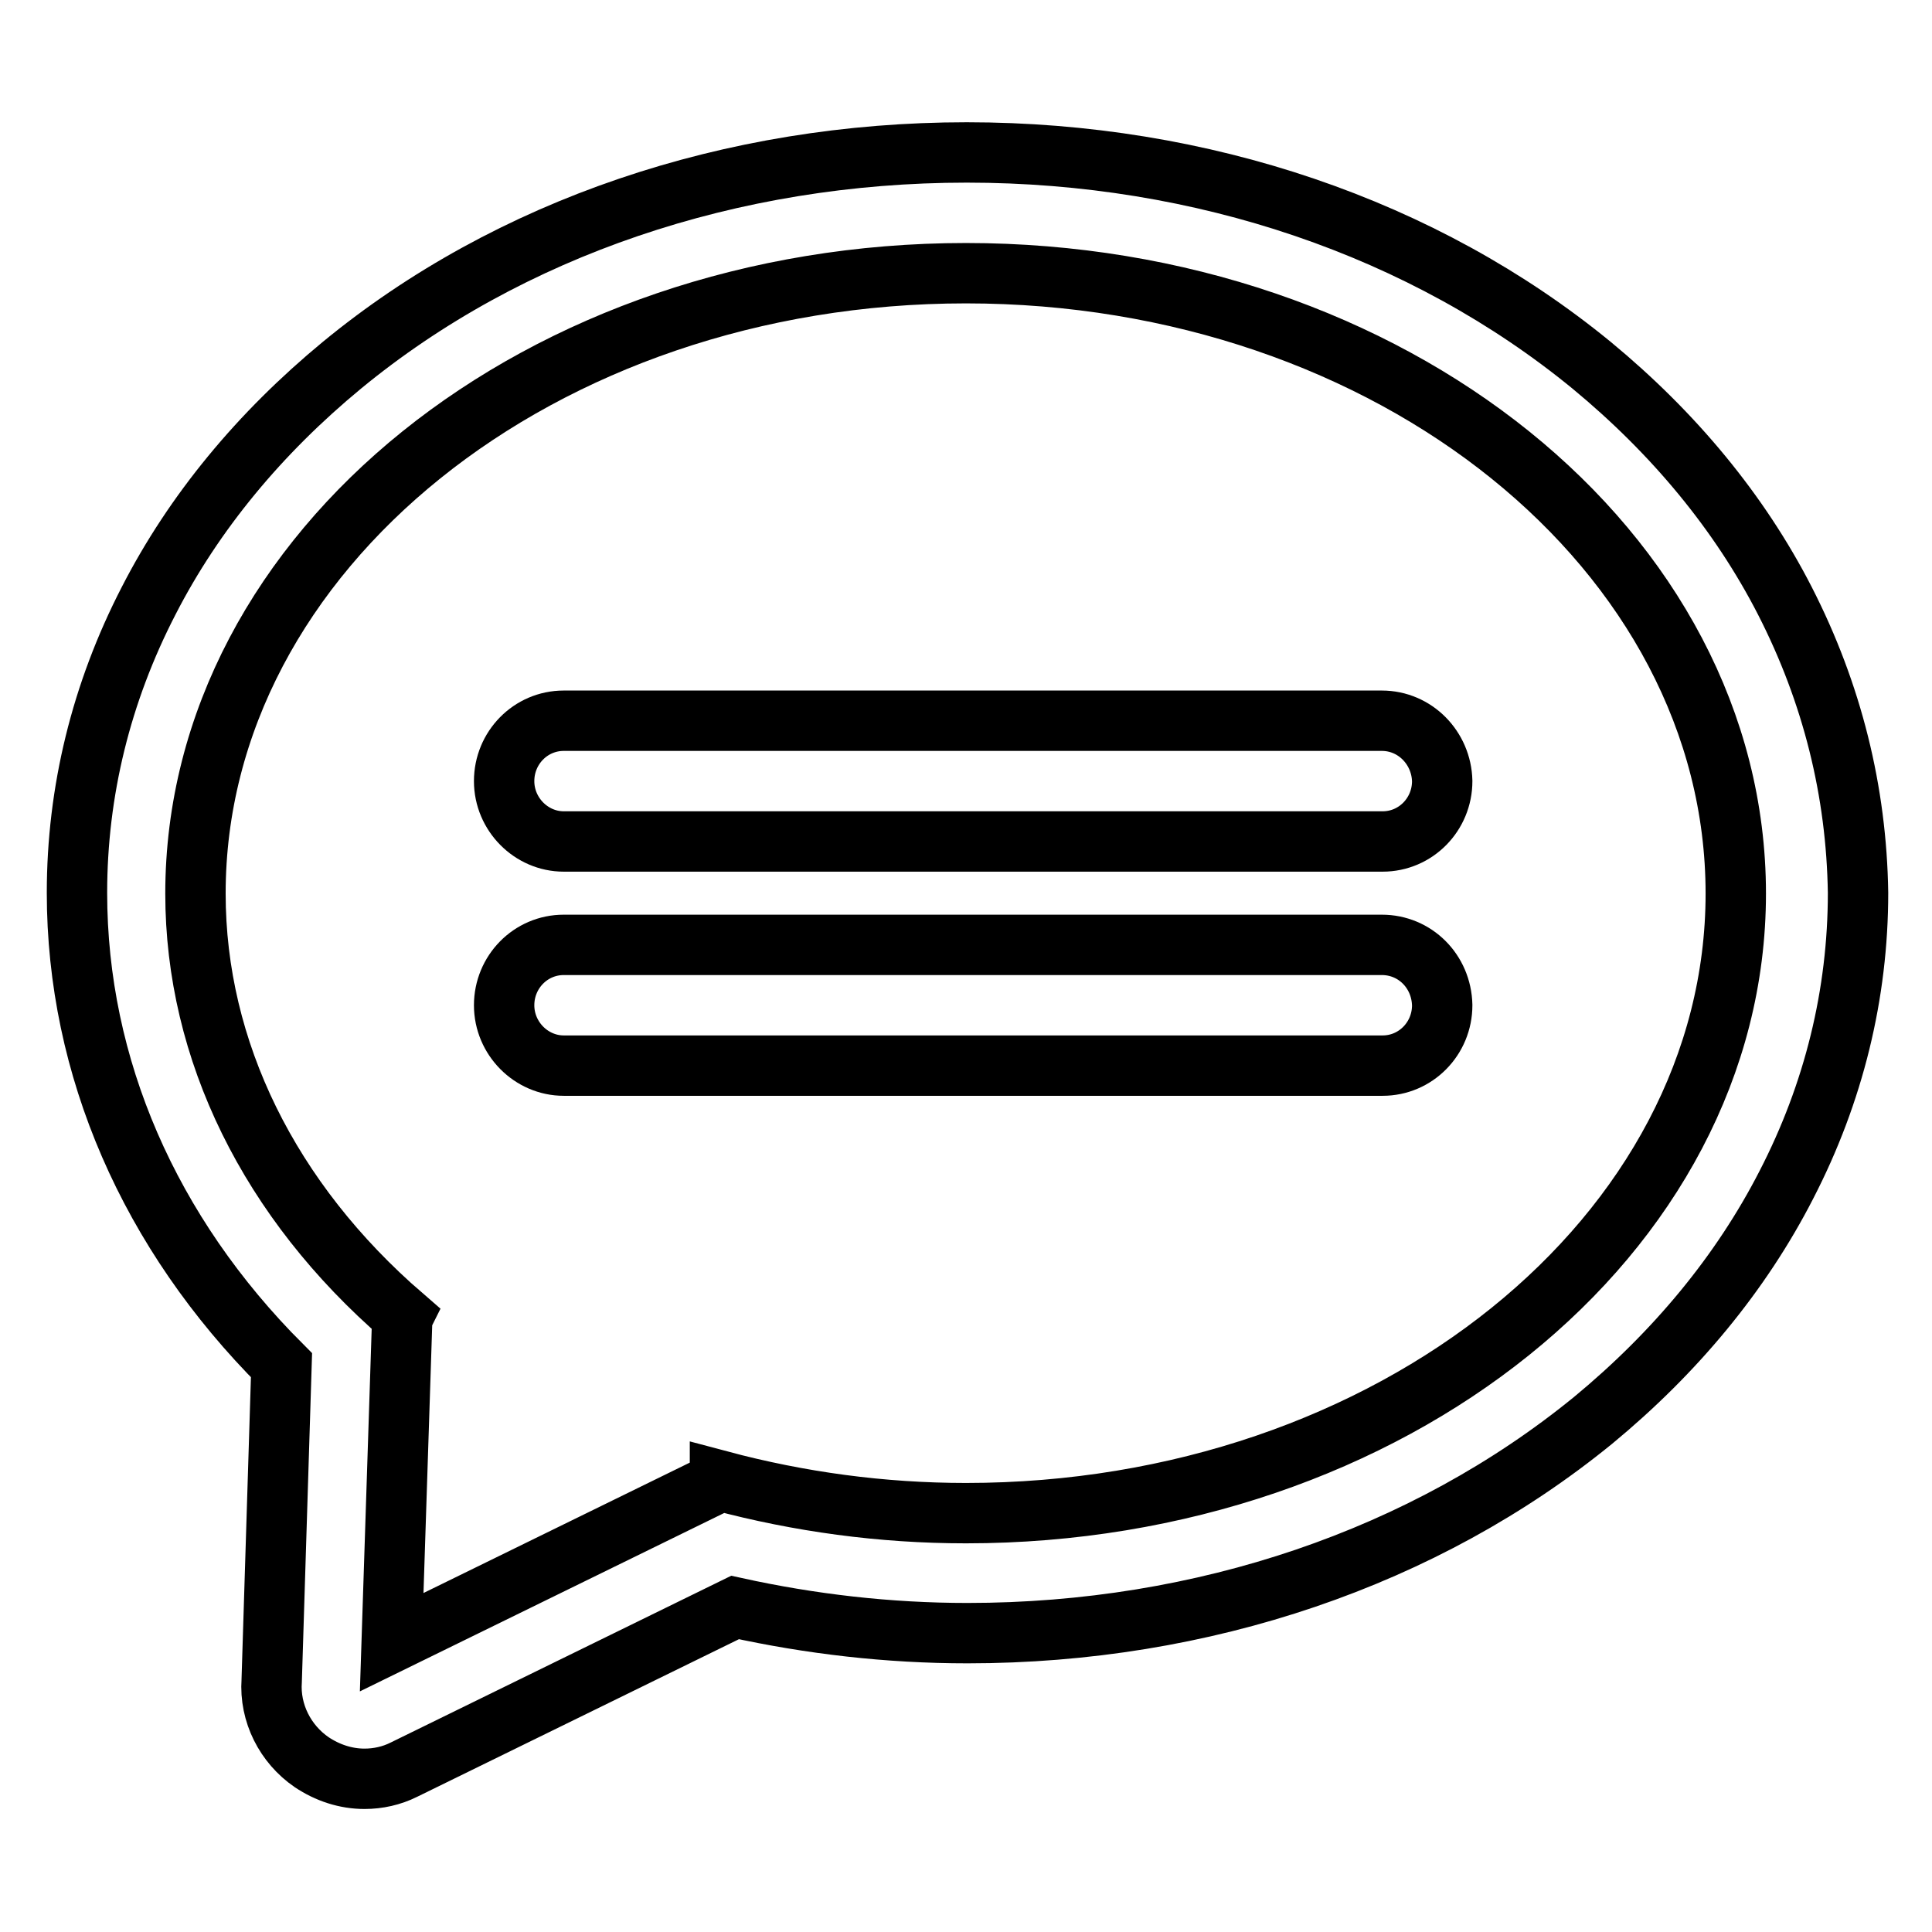 <?xml version="1.0" encoding="utf-8"?>
<!-- Svg Vector Icons : http://www.onlinewebfonts.com/icon -->
<!DOCTYPE svg PUBLIC "-//W3C//DTD SVG 1.1//EN" "http://www.w3.org/Graphics/SVG/1.1/DTD/svg11.dtd">
<svg version="1.1" xmlns="http://www.w3.org/2000/svg" xmlns:xlink="http://www.w3.org/1999/xlink" x="0px" y="0px" viewBox="0 0 256 256" enable-background="new 0 0 256 256" xml:space="preserve">
<g> <path stroke-width="8" fill-opacity="0" stroke="#000000"  d="M236.5,79.6c-6-11.7-14.7-22.2-25.6-31.2c-22.2-18.2-51.6-28.2-82.8-28.2c-31.2,0-60.7,10-82.8,28.2 c-10.9,9-19.6,19.5-25.6,31.2c-6.3,12.2-9.5,25.3-9.5,38.7c0,23.1,9.6,45.1,27.1,62.6l-1.3,41.8c-0.3,4.3,1.8,8.4,5.3,10.8 c2.1,1.4,4.5,2.2,7,2.2c1.8,0,3.6-0.4,5.2-1.2l43.9-21.5c10,2.2,20.3,3.4,30.8,3.4c31.2,0,60.6-10,82.9-28.2 c10.9-9,19.6-19.5,25.6-31.2c6.3-12.2,9.5-25.3,9.5-38.7C246,104.9,242.8,91.9,236.5,79.6z M128,200.5c-11.2,0-22.1-1.5-32.6-4.3 l0,0.1v0l-43.5,21.3l1.4-43l0.1-0.2c-17.7-15.3-27.5-35.2-27.5-56C25.9,73,71.7,36.2,128,36.2C184.3,36.2,230,73,230,118.4 C230,163.7,184.3,200.5,128,200.5z"/> <path stroke-width="8" fill-opacity="0" stroke="#000000"  d="M183.1,95.5H74.7c-4.4,0-7.9,3.6-7.9,8c0,4.4,3.6,8,7.9,8h108.5c4.4,0,7.9-3.6,7.9-8 C191,99.1,187.5,95.5,183.1,95.5L183.1,95.5z M183.1,125.2H74.7c-4.4,0-7.9,3.6-7.9,8c0,4.4,3.6,8,7.9,8h108.5c4.4,0,7.9-3.6,7.9-8 C191,128.7,187.5,125.2,183.1,125.2L183.1,125.2z"/></g>
</svg>
